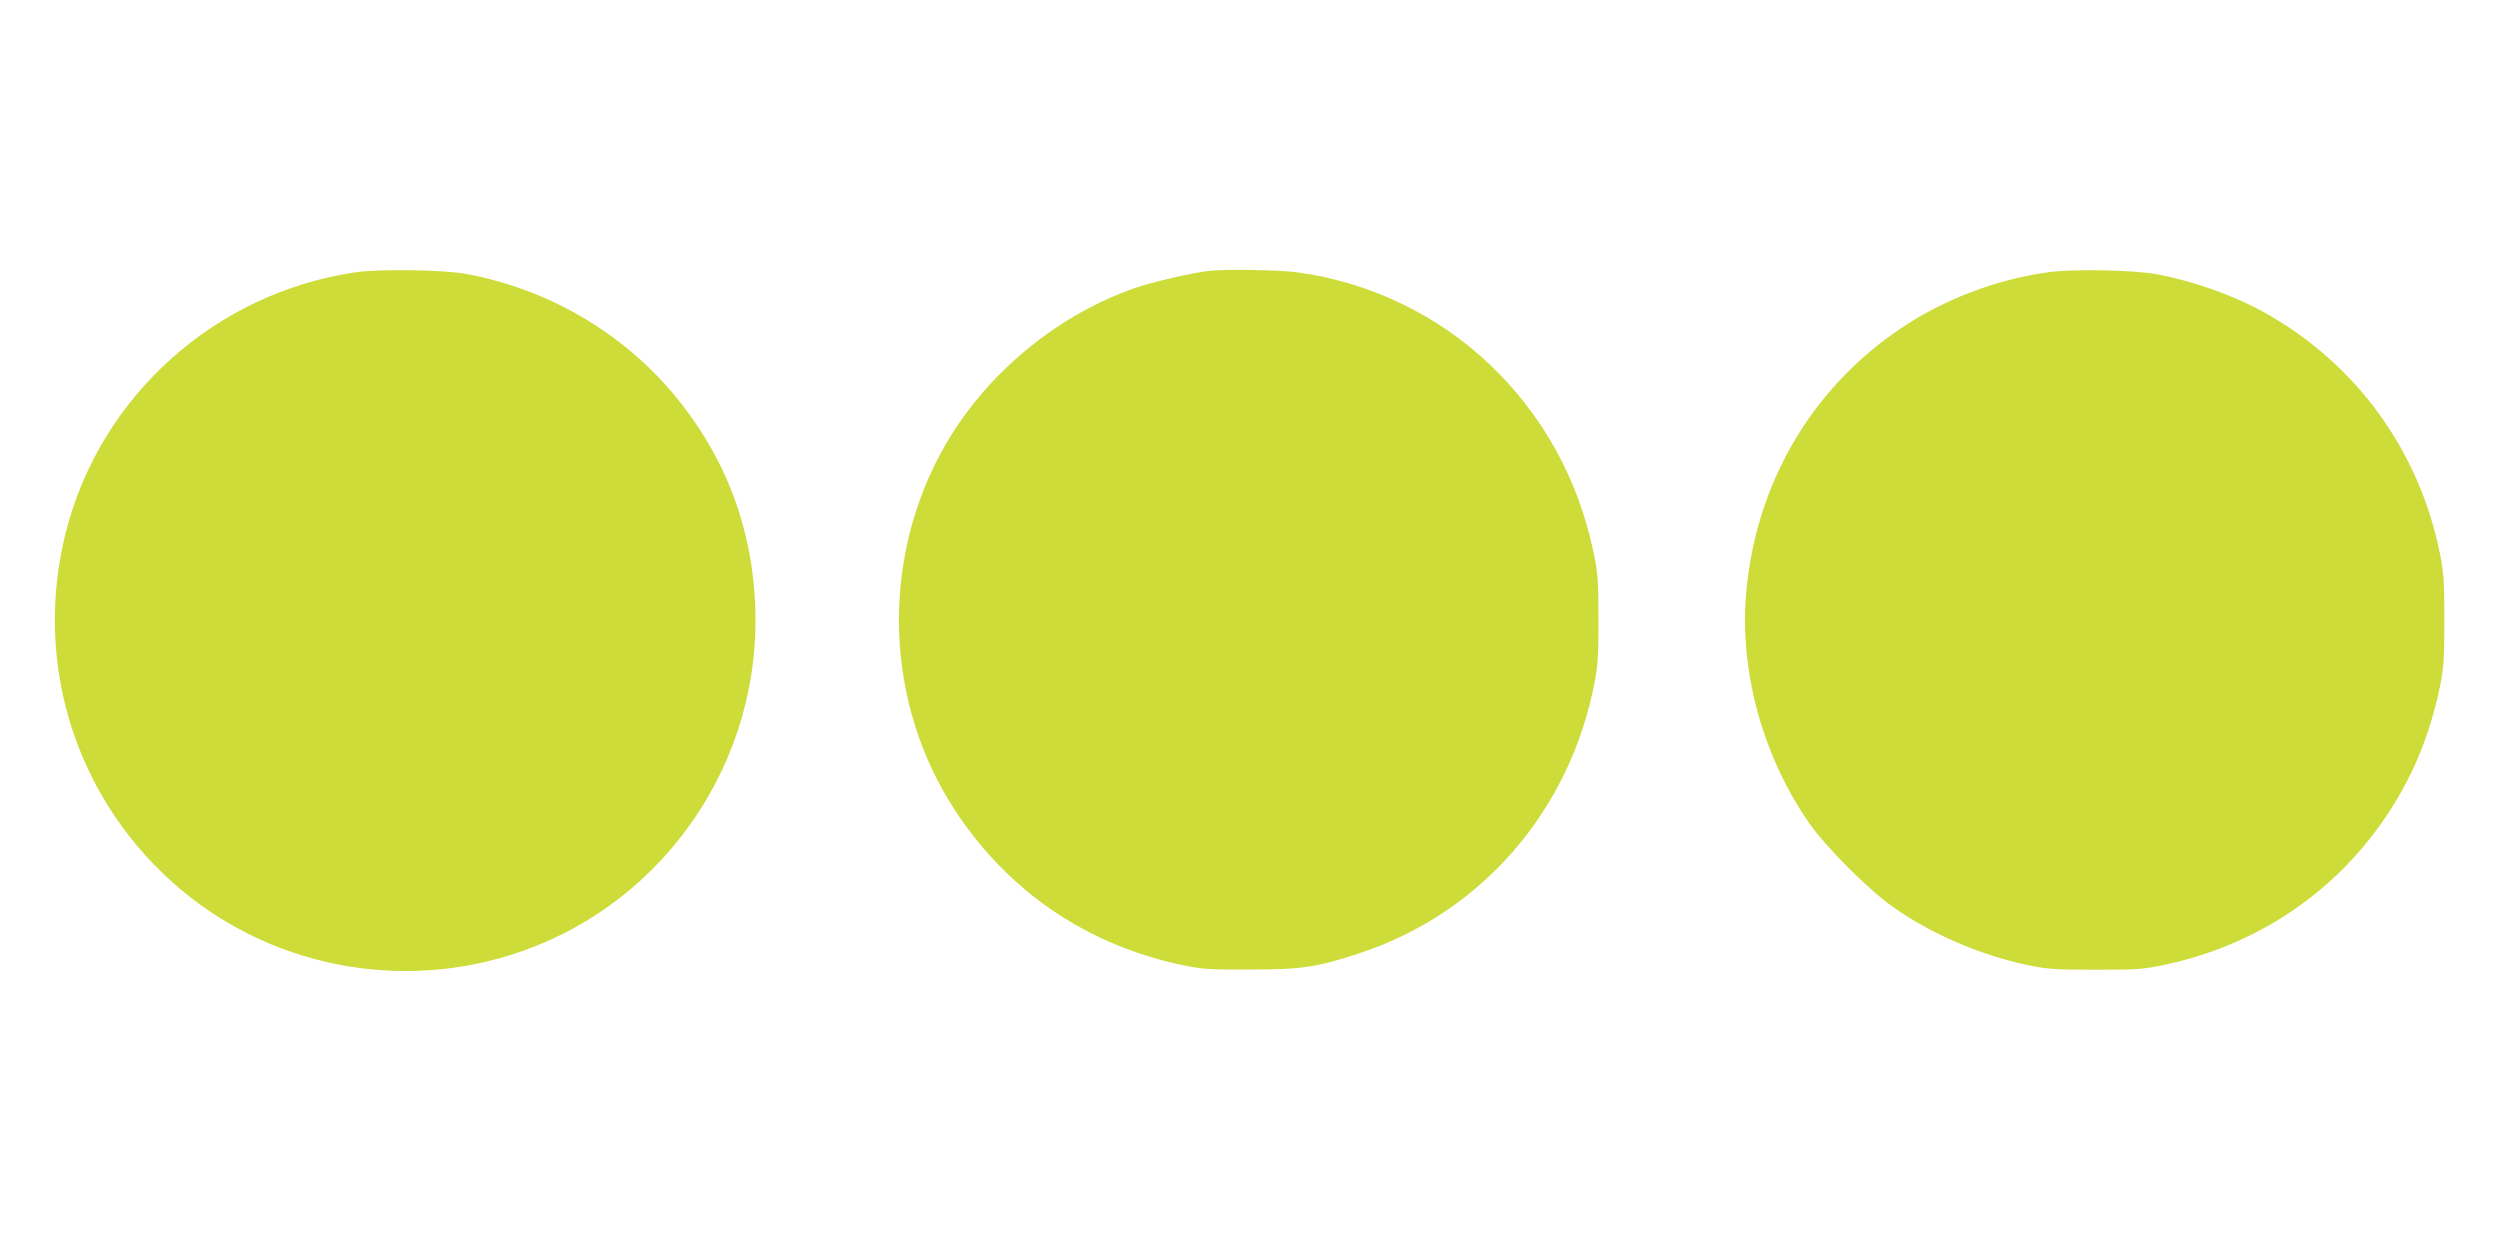 <?xml version="1.0" standalone="no"?>
<!DOCTYPE svg PUBLIC "-//W3C//DTD SVG 20010904//EN"
 "http://www.w3.org/TR/2001/REC-SVG-20010904/DTD/svg10.dtd">
<svg version="1.0" xmlns="http://www.w3.org/2000/svg"
 width="1280pt" height="640pt" viewBox="0 0 1280 640"
 preserveAspectRatio="xMidYMid meet">
<g transform="translate(0,640) scale(0.1,-0.1)"
fill="#cddc39" stroke="none">
<path d="M1814 5005 c-714 -108 -1296 -631 -1475 -1322 -169 -658 36 -1342
539 -1796 486 -438 1178 -575 1798 -356 737 260 1222 978 1191 1764 -15 387
-141 733 -376 1035 -269 346 -663 585 -1101 667 -117 22 -455 27 -576 8z"/>
<path d="M6190 5013 c-90 -10 -286 -56 -380 -88 -381 -133 -727 -411 -941
-755 -339 -546 -356 -1254 -42 -1815 142 -255 352 -481 593 -637 188 -122 394
-207 619 -256 117 -25 143 -27 361 -26 267 0 344 12 565 85 624 207 1078 734
1201 1394 15 79 19 146 18 320 0 199 -3 232 -27 346 -160 755 -755 1317 -1509
1424 -94 13 -367 18 -458 8z"/>
<path d="M10478 5005 c-259 -37 -525 -138 -741 -283 -462 -308 -750 -801 -797
-1364 -34 -399 88 -838 327 -1178 86 -121 299 -335 423 -422 195 -139 448
-248 695 -300 97 -20 137 -23 345 -23 217 0 244 2 361 27 559 121 1014 479
1260 993 60 125 111 280 141 427 20 98 23 143 23 343 0 200 -3 245 -23 343
-107 528 -431 973 -900 1233 -156 87 -363 160 -549 195 -121 22 -438 28 -565
9z"/>
</g>
</svg>
